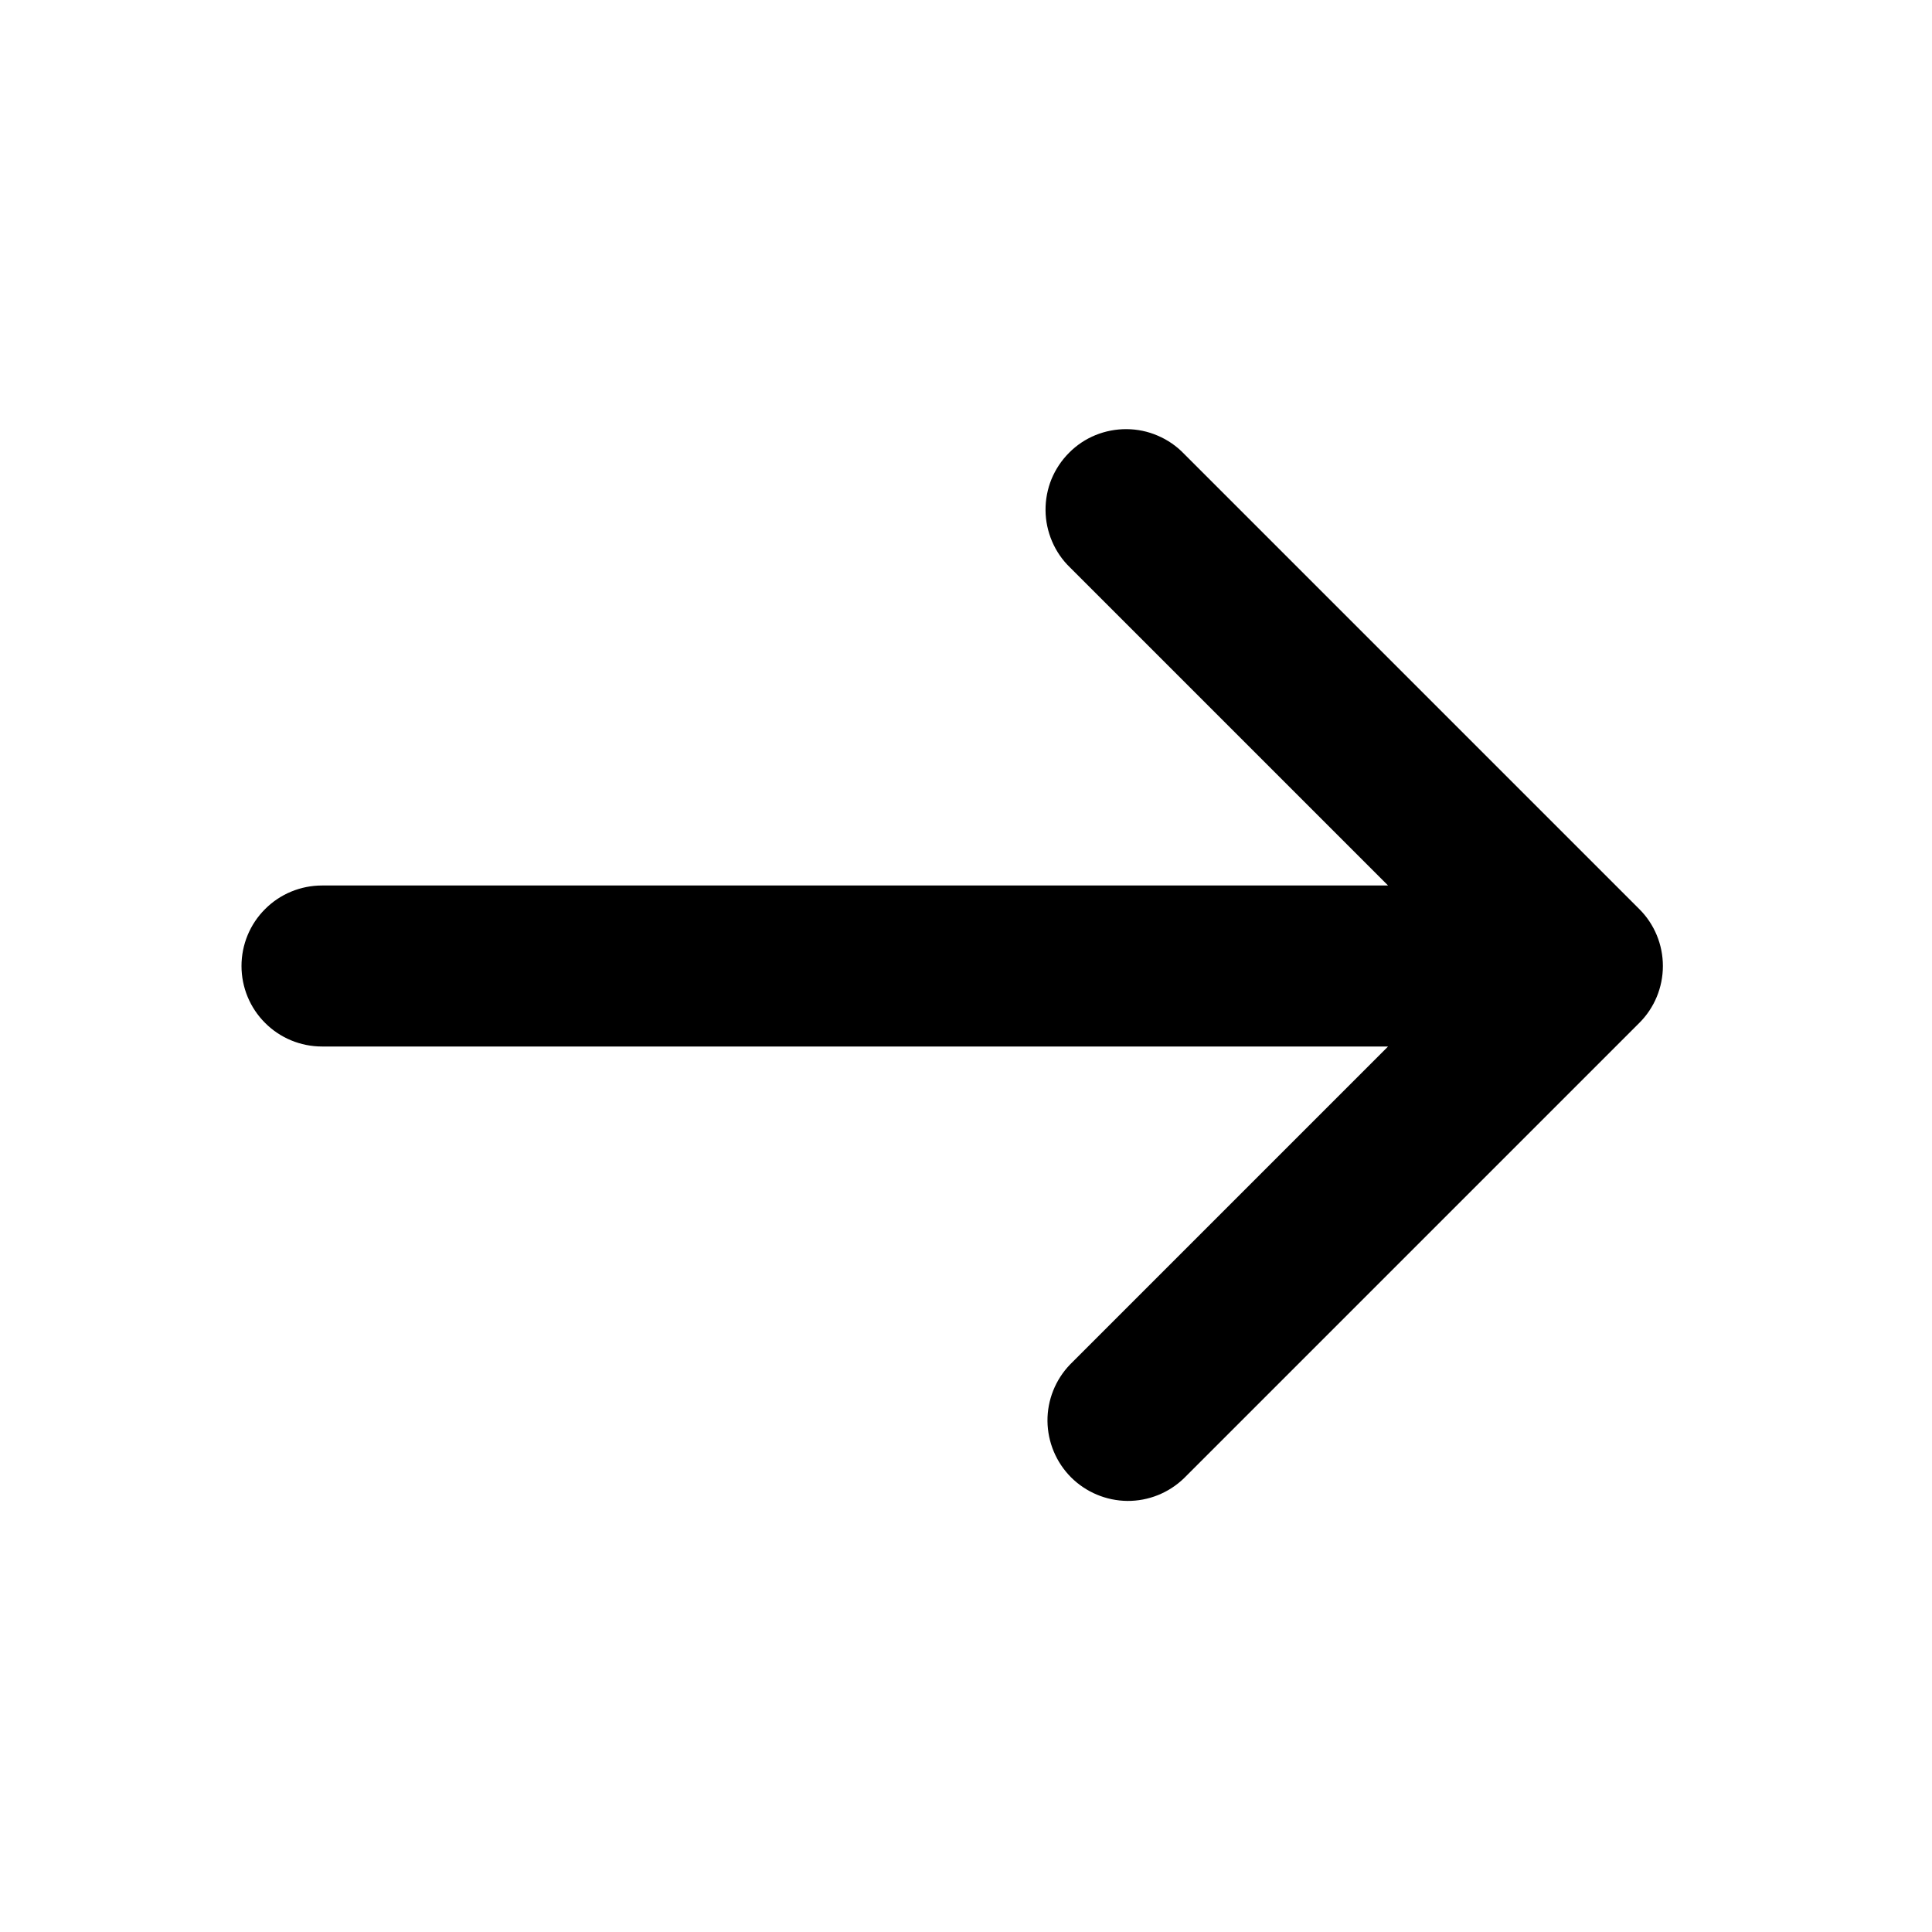 <svg width="24" height="24" viewBox="0 0 24 24" fill="none" xmlns="http://www.w3.org/2000/svg">
<g clip-path="url(#clip0_342_27)">
<path d="M20.364 12.707C20.552 12.52 20.657 12.265 20.657 12C20.657 11.735 20.552 11.48 20.364 11.293L14.707 5.636C14.615 5.54 14.504 5.464 14.382 5.412C14.26 5.359 14.129 5.332 13.996 5.331C13.864 5.33 13.732 5.355 13.609 5.405C13.486 5.455 13.374 5.53 13.281 5.624C13.187 5.718 13.113 5.829 13.062 5.952C13.012 6.075 12.987 6.207 12.988 6.339C12.989 6.472 13.017 6.603 13.069 6.725C13.121 6.847 13.197 6.958 13.293 7.05L17.243 11H4C3.735 11 3.48 11.105 3.293 11.293C3.105 11.48 3 11.735 3 12C3 12.265 3.105 12.52 3.293 12.707C3.48 12.895 3.735 13 4 13H17.243L13.293 16.95C13.111 17.139 13.01 17.391 13.012 17.653C13.015 17.916 13.12 18.166 13.305 18.352C13.491 18.537 13.741 18.642 14.004 18.645C14.266 18.647 14.518 18.546 14.707 18.364L20.364 12.707Z" fill="black"/>
</g>
<defs>
<clipPath id="clip0_342_27">
<rect width="24" height="24" fill="white" transform="matrix(0 1 -1 0 24 0)"/>
</clipPath>
</defs>
</svg>
